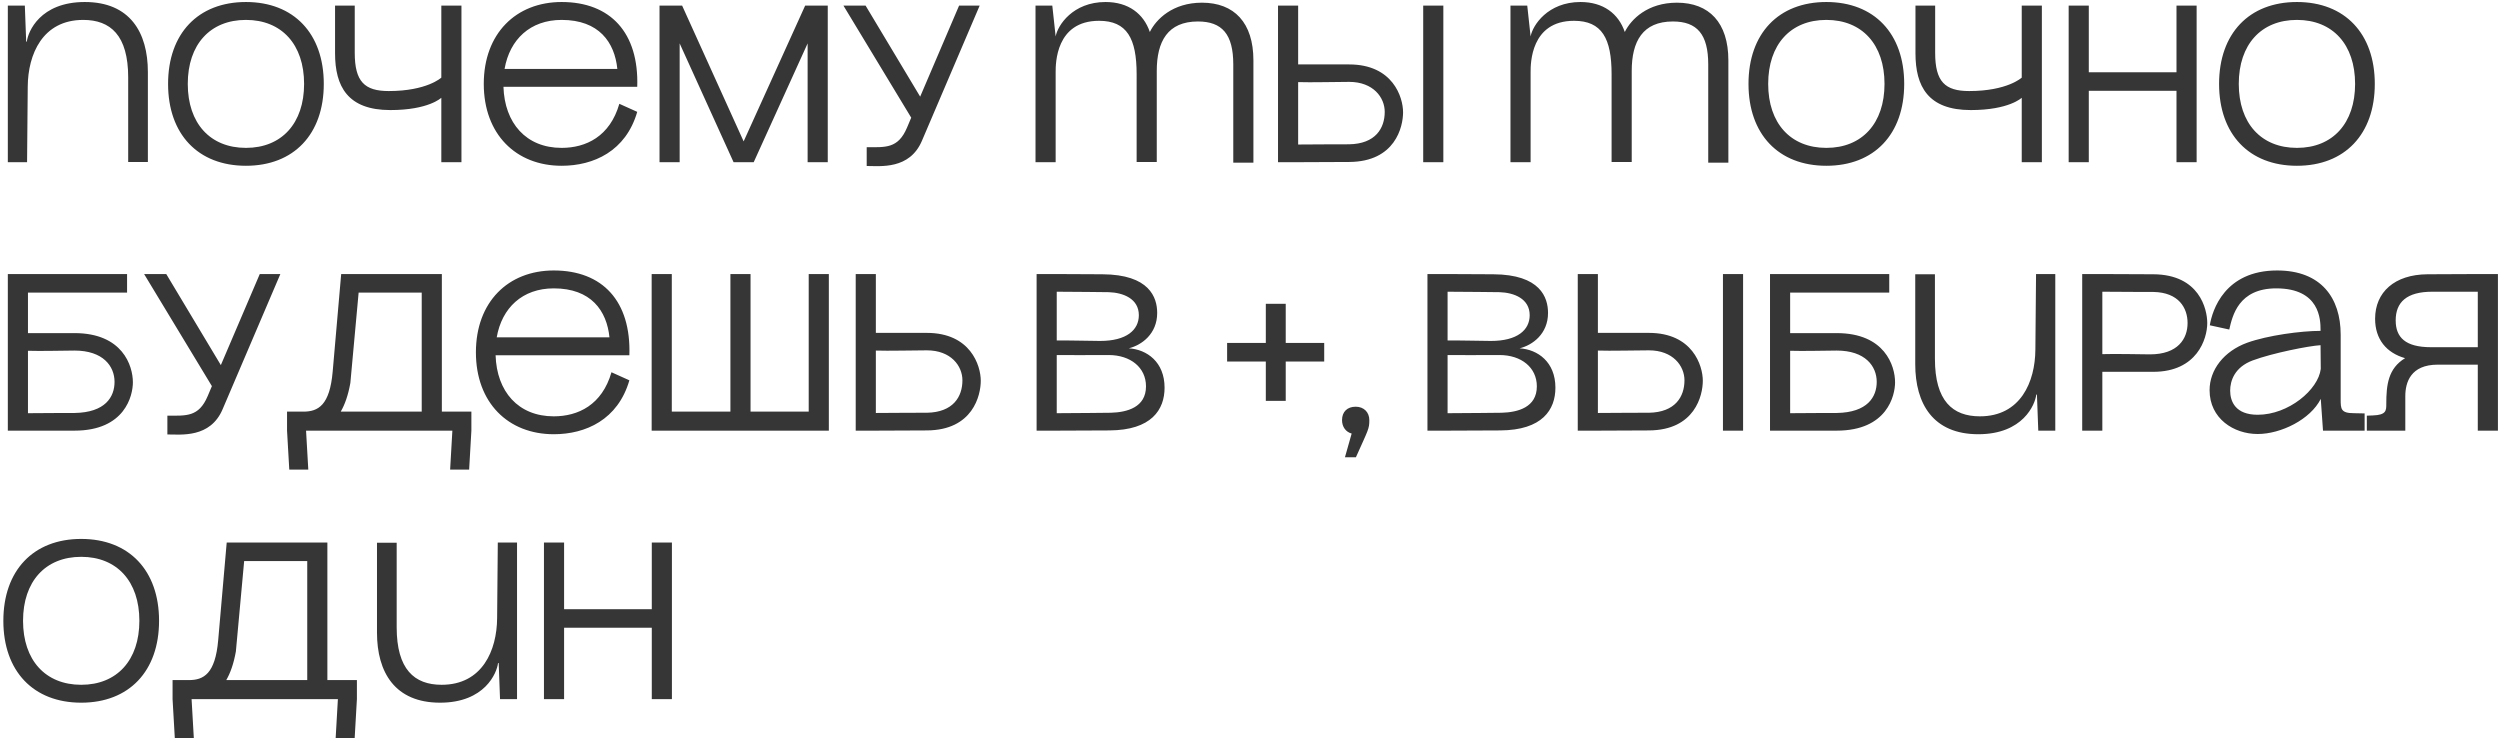 <?xml version="1.0" encoding="UTF-8"?> <svg xmlns="http://www.w3.org/2000/svg" width="447" height="132" viewBox="0 0 447 132" fill="none"><path d="M15.16 0.36C23.24 0.36 26.44 5.8 26.44 12.88V28.96H22.92V13.84C22.92 6.32 19.76 3.56 14.88 3.56C7.6 3.56 5 9.72 4.96 15.48L4.84 29H1.4L1.4 1H4.44L4.68 7.44H4.8C5 5.68 7.16 0.36 15.16 0.36ZM43.973 29.64C35.413 29.64 30.053 24 30.053 15C30.053 6 35.413 0.36 43.973 0.36C52.533 0.36 57.893 6 57.893 15C57.893 24 52.533 29.64 43.973 29.64ZM33.573 15C33.573 22.04 37.573 26.44 43.973 26.44C50.373 26.44 54.373 22.04 54.373 15C54.373 7.96 50.373 3.56 43.973 3.56C37.573 3.56 33.573 7.96 33.573 15ZM69.788 19.68C62.148 19.68 59.908 15.44 59.908 9.52V1H63.428V9.44C63.428 14.6 65.188 16.28 69.508 16.28C76.348 16.28 78.908 13.88 78.908 13.88V1H82.508V29H78.908V17.48C78.908 17.48 76.668 19.68 69.788 19.68ZM90.018 15.52C90.218 22 94.058 26.44 100.418 26.44C104.778 26.44 109.058 24.4 110.738 18.56L113.938 20C111.898 27.04 106.138 29.64 100.418 29.64C92.258 29.64 86.498 24 86.498 15C86.498 6 92.258 0.36 100.418 0.36C109.138 0.36 114.258 5.84 113.938 15.52H90.018ZM90.218 12.32H110.378C109.898 7.56 107.098 3.56 100.418 3.56C94.818 3.56 91.138 7.04 90.218 12.32ZM117.923 1H121.963L132.963 25.28L143.963 1H148.003V29H144.403V7.76L134.763 29H131.163L121.523 7.76V29H117.923V1ZM171.486 1H175.166L164.846 25.16C162.646 30.36 157.406 29.68 154.966 29.68V26.32C158.326 26.32 160.566 26.6 162.166 22.84L162.926 21.04L150.806 1H154.766L164.526 17.28L171.486 1ZM220.51 11.52C220.51 6.12 218.51 3.84 214.19 3.84C208.79 3.84 206.83 7.4 206.83 12.68V28.96H203.23V13.28C203.23 6.88 201.51 3.72 196.51 3.72C188.75 3.72 188.75 11.4 188.75 12.88V29H185.15V1H188.15L188.75 6.52C189.11 4.52 191.83 0.36 197.67 0.36C201.75 0.36 204.47 2.44 205.59 5.72C206.71 3.44 209.67 0.48 214.91 0.48C220.67 0.48 224.11 4.04 224.11 10.8V29.08H220.51V11.52ZM228.509 29V1H232.109V11.52H241.229C249.029 11.52 250.869 17.36 250.869 20.08C250.869 22.68 249.469 28.92 241.229 28.96L232.109 29H228.509ZM232.109 25.84C235.749 25.8 241.109 25.8 241.229 25.8C245.949 25.72 247.589 22.92 247.589 20C247.589 17.44 245.549 14.64 241.229 14.64C239.269 14.64 234.149 14.76 232.109 14.68V25.84ZM254.469 29V1H258.069V29H254.469ZM305.432 11.52C305.432 6.12 303.432 3.84 299.112 3.84C293.712 3.84 291.752 7.4 291.752 12.68V28.96H288.152V13.28C288.152 6.88 286.432 3.72 281.432 3.72C273.672 3.72 273.672 11.4 273.672 12.88V29H270.072V1H273.072L273.672 6.52C274.032 4.52 276.752 0.36 282.592 0.36C286.672 0.36 289.392 2.44 290.512 5.72C291.632 3.44 294.592 0.48 299.832 0.48C305.592 0.48 309.032 4.04 309.032 10.8V29.08H305.432V11.52ZM326.551 29.64C317.991 29.64 312.631 24 312.631 15C312.631 6 317.991 0.36 326.551 0.36C335.111 0.36 340.471 6 340.471 15C340.471 24 335.111 29.64 326.551 29.64ZM316.151 15C316.151 22.04 320.151 26.44 326.551 26.44C332.951 26.44 336.951 22.04 336.951 15C336.951 7.96 332.951 3.56 326.551 3.56C320.151 3.56 316.151 7.96 316.151 15ZM352.366 19.68C344.726 19.68 342.486 15.44 342.486 9.52V1H346.006V9.44C346.006 14.6 347.766 16.28 352.086 16.28C358.926 16.28 361.486 13.88 361.486 13.88V1H365.086V29H361.486V17.48C361.486 17.48 359.246 19.68 352.366 19.68ZM369.877 1H373.477V12.92H389.157V1H392.757V29H389.157V16.24H373.477V29H369.877V1ZM410.692 29.64C402.132 29.64 396.772 24 396.772 15C396.772 6 402.132 0.36 410.692 0.36C419.252 0.36 424.612 6 424.612 15C424.612 24 419.252 29.64 410.692 29.64ZM400.292 15C400.292 22.04 404.292 26.44 410.692 26.44C417.092 26.44 421.092 22.04 421.092 15C421.092 7.96 417.092 3.56 410.692 3.56C404.292 3.56 400.292 7.96 400.292 15ZM1.4 77V49H22.72V52.32H5L5 59.56H13.32C21.92 59.56 23.76 65.4 23.76 68.36C23.76 70.72 22.36 77 13.32 77H1.4ZM5 73.88C8.64 73.84 13.2 73.84 13.32 73.84C18.84 73.76 20.48 70.96 20.48 68.28C20.48 65.48 18.44 62.68 13.32 62.68C12 62.68 7.04 62.8 5 62.72V73.88ZM46.447 49H50.127L39.807 73.16C37.607 78.36 32.367 77.68 29.927 77.68V74.32C33.287 74.32 35.527 74.6 37.127 70.84L37.887 69.04L25.767 49H29.727L39.487 65.28L46.447 49ZM61.003 49H79.003V73.6H84.283V77L83.883 83.96H80.483L80.883 77H54.723L55.123 83.96H51.723L51.323 77V73.6H54.243C56.883 73.6 58.963 72.48 59.483 66.44L61.003 49ZM60.923 73.6H75.403V52.32H64.123L62.643 68.48C62.243 70.72 61.643 72.36 60.923 73.6ZM88.612 63.52C88.812 70 92.652 74.44 99.012 74.44C103.372 74.44 107.652 72.4 109.332 66.56L112.532 68C110.492 75.04 104.732 77.64 99.012 77.64C90.852 77.64 85.092 72 85.092 63C85.092 54 90.852 48.36 99.012 48.36C107.732 48.36 112.852 53.84 112.532 63.52H88.612ZM88.812 60.32H108.972C108.492 55.56 105.692 51.56 99.012 51.56C93.412 51.56 89.732 55.04 88.812 60.32ZM120.117 49V73.6H130.597V49H134.197V73.6H144.597V49H148.197V77H116.517V49H120.117ZM153.002 77V49H156.602V59.52H165.722C173.522 59.52 175.362 65.36 175.362 68.08C175.362 70.68 173.962 76.92 165.722 76.96L156.602 77H153.002ZM156.602 73.84C160.242 73.8 165.602 73.8 165.722 73.8C170.442 73.72 172.082 70.92 172.082 68C172.082 65.44 170.042 62.64 165.722 62.64C163.762 62.64 158.642 62.76 156.602 62.68V73.84ZM185.345 49H188.945L197.105 49.04C205.545 49.08 206.905 53.2 206.905 55.96C206.905 59.72 204.105 61.72 201.825 62.28C205.065 62.48 208.225 64.72 208.225 69.32C208.225 73.24 205.905 76.92 198.345 76.96L188.945 77H185.345V49ZM188.945 73.88C192.705 73.84 197.505 73.84 198.625 73.8C201.505 73.72 204.905 72.84 204.905 69.08C204.905 65.72 202.145 63.48 198.225 63.48C194.745 63.48 190.665 63.52 188.945 63.48V73.88ZM188.945 60.88C190.825 60.84 195.145 60.96 196.705 60.96C201.425 60.96 203.625 59 203.625 56.36C203.625 53.4 200.825 52.32 198.225 52.24C197.185 52.2 192.305 52.2 188.945 52.16V60.88ZM219.408 64.64V61.32H226.328V54.32H229.888V61.32H236.768V64.64H229.888V71.68H226.328V64.64H219.408ZM239.956 75.12C239.956 73.6 240.916 72.72 242.396 72.72C243.876 72.72 244.836 73.72 244.836 75.12C244.836 76.68 244.676 76.76 242.436 81.76H240.476L241.676 77.52C240.636 77.24 239.956 76.32 239.956 75.12ZM255.228 49H258.828L266.988 49.04C275.428 49.08 276.788 53.2 276.788 55.96C276.788 59.72 273.988 61.72 271.708 62.28C274.948 62.48 278.108 64.72 278.108 69.32C278.108 73.24 275.788 76.92 268.228 76.96L258.828 77H255.228V49ZM258.828 73.88C262.588 73.84 267.388 73.84 268.508 73.8C271.388 73.72 274.788 72.84 274.788 69.08C274.788 65.72 272.028 63.48 268.108 63.48C264.628 63.48 260.548 63.52 258.828 63.48V73.88ZM258.828 60.88C260.708 60.84 265.028 60.96 266.588 60.96C271.308 60.96 273.508 59 273.508 56.36C273.508 53.4 270.708 52.32 268.108 52.24C267.068 52.2 262.188 52.2 258.828 52.16V60.88ZM282.103 77V49H285.703V59.52H294.823C302.623 59.52 304.463 65.36 304.463 68.08C304.463 70.68 303.063 76.92 294.823 76.96L285.703 77H282.103ZM285.703 73.84C289.343 73.8 294.703 73.8 294.823 73.8C299.543 73.72 301.183 70.92 301.183 68C301.183 65.44 299.143 62.64 294.823 62.64C292.863 62.64 287.743 62.76 285.703 62.68V73.84ZM308.063 77V49H311.663V77H308.063ZM316.478 77V49H337.798V52.32H320.078V59.56H328.398C336.998 59.56 338.838 65.4 338.838 68.36C338.838 70.72 337.438 77 328.398 77H316.478ZM320.078 73.88C323.718 73.84 328.278 73.84 328.398 73.84C333.918 73.76 335.558 70.96 335.558 68.28C335.558 65.48 333.518 62.68 328.398 62.68C327.078 62.68 322.118 62.8 320.078 62.72V73.88ZM353.725 77.64C345.645 77.64 342.445 72.2 342.445 65.12V49.04H345.965V64.16C345.965 71.68 349.125 74.44 354.005 74.44C361.285 74.44 363.885 68.28 363.925 62.52L364.045 49H367.485V77H364.445L364.205 70.56H364.085C363.885 72.32 361.725 77.64 353.725 77.64ZM372.298 49H375.898L385.018 49.04C393.258 49.08 394.658 55.28 394.658 57.76C394.658 60.6 392.818 66.48 385.018 66.48H375.898V77H372.298V49ZM375.898 63.32C378.018 63.24 383.418 63.36 384.418 63.36C389.418 63.36 391.138 60.56 391.138 57.76C391.138 55.08 389.578 52.28 385.018 52.2C384.938 52.2 379.658 52.2 375.898 52.16V63.32ZM415.353 77L414.953 71.32V65.96V65.76L414.993 71.24L414.953 71.32C413.113 75 407.833 77.6 403.673 77.6C399.393 77.6 395.073 74.84 395.073 69.76C395.073 66.12 397.633 62.8 401.793 61.28C405.473 59.96 411.433 59.16 414.913 59.16L414.953 61.72H414.913V58.96C414.913 57.16 414.793 51.56 406.993 51.56C400.233 51.56 399.153 56.48 398.593 58.92L395.113 58.16C395.553 55.44 397.793 48.36 407.153 48.36C414.993 48.36 418.513 53.24 418.513 59.84V71.32C418.513 73.12 418.513 73.88 420.913 73.88L422.793 73.92V77H415.353ZM398.753 69.84C398.753 71.8 399.713 74.16 403.673 74.16C409.193 74.16 414.513 69.68 414.953 65.96L414.913 61.72C412.833 61.84 406.353 63.12 402.793 64.44C399.553 65.64 398.753 68.08 398.753 69.84ZM430.069 70.84V77H423.189V74.32L424.269 74.28C426.669 74.2 426.669 73.4 426.669 72.24C426.669 68.84 426.989 65.88 430.029 64.04C426.669 63.08 424.669 60.64 424.669 57C424.669 52.24 428.149 49.08 434.029 49.04L443.029 49H446.629V77H443.029V65.2H435.869C431.029 65.2 430.069 68.36 430.069 70.84ZM428.349 57.28C428.349 60.32 430.069 62.08 434.669 62.08H443.029V52.16H434.869C430.309 52.16 428.349 54.04 428.349 57.28ZM14.52 125.64C5.96 125.64 0.6 120 0.6 111C0.6 102 5.96 96.36 14.52 96.36C23.08 96.36 28.44 102 28.44 111C28.44 120 23.08 125.64 14.52 125.64ZM4.12 111C4.12 118.04 8.12 122.44 14.52 122.44C20.92 122.44 24.92 118.04 24.92 111C24.92 103.96 20.92 99.56 14.52 99.56C8.12 99.56 4.12 103.96 4.12 111ZM40.535 97H58.535V121.6H63.815V125L63.415 131.96H60.015L60.415 125H34.255L34.655 131.96H31.255L30.855 125V121.6H33.775C36.415 121.6 38.495 120.48 39.015 114.44L40.535 97ZM40.455 121.6H54.935V100.32H43.655L42.175 116.48C41.775 118.72 41.175 120.36 40.455 121.6ZM78.686 125.64C70.606 125.64 67.406 120.2 67.406 113.12V97.04H70.926V112.16C70.926 119.68 74.086 122.44 78.966 122.44C86.246 122.44 88.846 116.28 88.886 110.52L89.006 97H92.446V125H89.406L89.166 118.56H89.046C88.846 120.32 86.686 125.64 78.686 125.64ZM97.259 97H100.859V108.92H116.539V97H120.139V125H116.539V112.24H100.859V125H97.259V97Z" fill="#363636"></path></svg> 